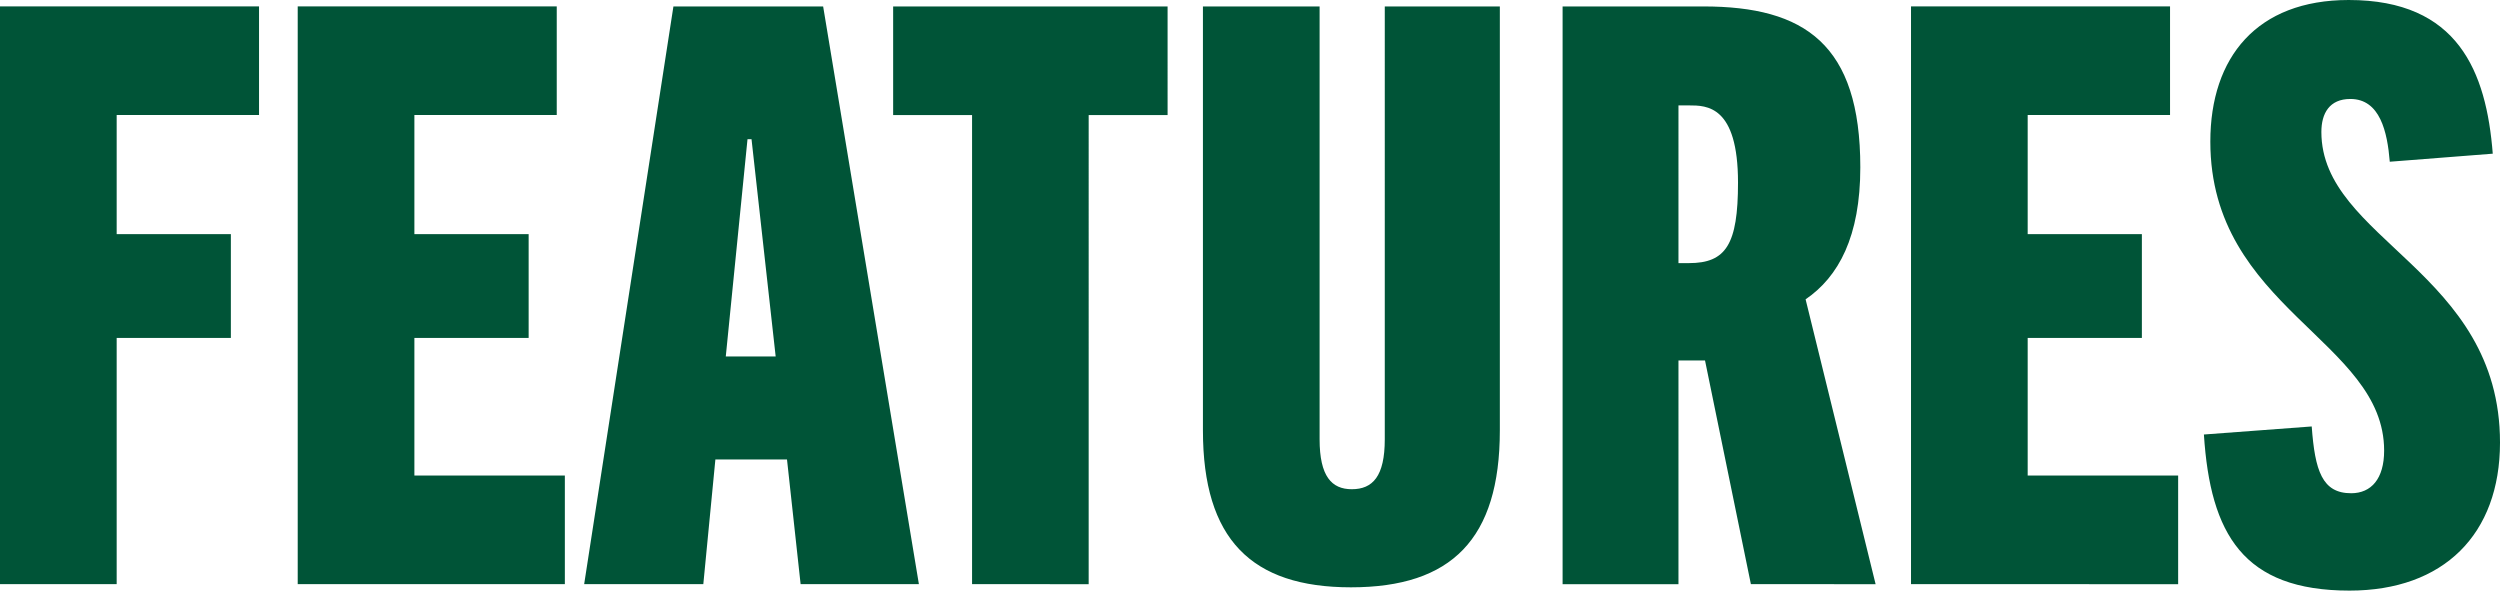 <svg xmlns="http://www.w3.org/2000/svg" width="161.564" height="38.168">  <path fill="#005437" d="M7.54 37.752V21.84h7.38v-6.708H7.54v-7.7h9.2V.412H0v37.34Zm28.964 0v-7.02H26.78V21.84h7.384v-6.708H26.78v-7.7h9.2V.412H19.24v37.34Zm22.88 0L53.196.416H43.52l-5.768 37.336h7.7l.78-8.06h4.628l.88 8.06ZM48.308 8.996h.26l1.56 14.04h-3.224Zm22.048 28.756V7.436h5.1V.416H57.72v7.02h5.1v30.316Zm19.136-9.36c0 2.392-.78 3.224-2.132 3.224-1.3 0-2.08-.832-2.08-3.224V.416h-7.54v27.4c0 7.02 3.12 10.14 9.568 10.14 6.5 0 9.62-3.12 9.62-10.14V.416h-7.436Zm31.72 9.36-4.524-18.408c2.132-1.456 3.536-4.056 3.536-8.528 0-7.956-3.588-10.4-10.14-10.4h-9.1v37.336h7.488V23.296h1.716l2.964 14.456Zm-12.74-20.748V6.812h.676c1.144 0 3.172 0 3.172 4.992 0 4-.78 5.2-3.172 5.2Zm32.292 20.748v-7.02h-9.724V21.84h7.38v-6.708h-7.38v-7.7h9.2V.412H123.5v37.34Zm20.332-27.82C160.68 4.632 158.86 0 151.788 0c-5.928 0-8.944 3.692-8.944 9.152 0 10.764 11.232 12.844 11.232 19.968 0 1.82-.832 2.756-2.132 2.756-1.872 0-2.34-1.456-2.548-4.316l-6.968.52c.416 6.448 2.548 10.088 9.412 10.088 6.084 0 9.724-3.64 9.724-9.568 0-11.076-11.544-13.1-11.544-20.072 0-1.2.52-2.132 1.872-2.132 1.924 0 2.392 2.132 2.548 4.056Z"/></svg>
